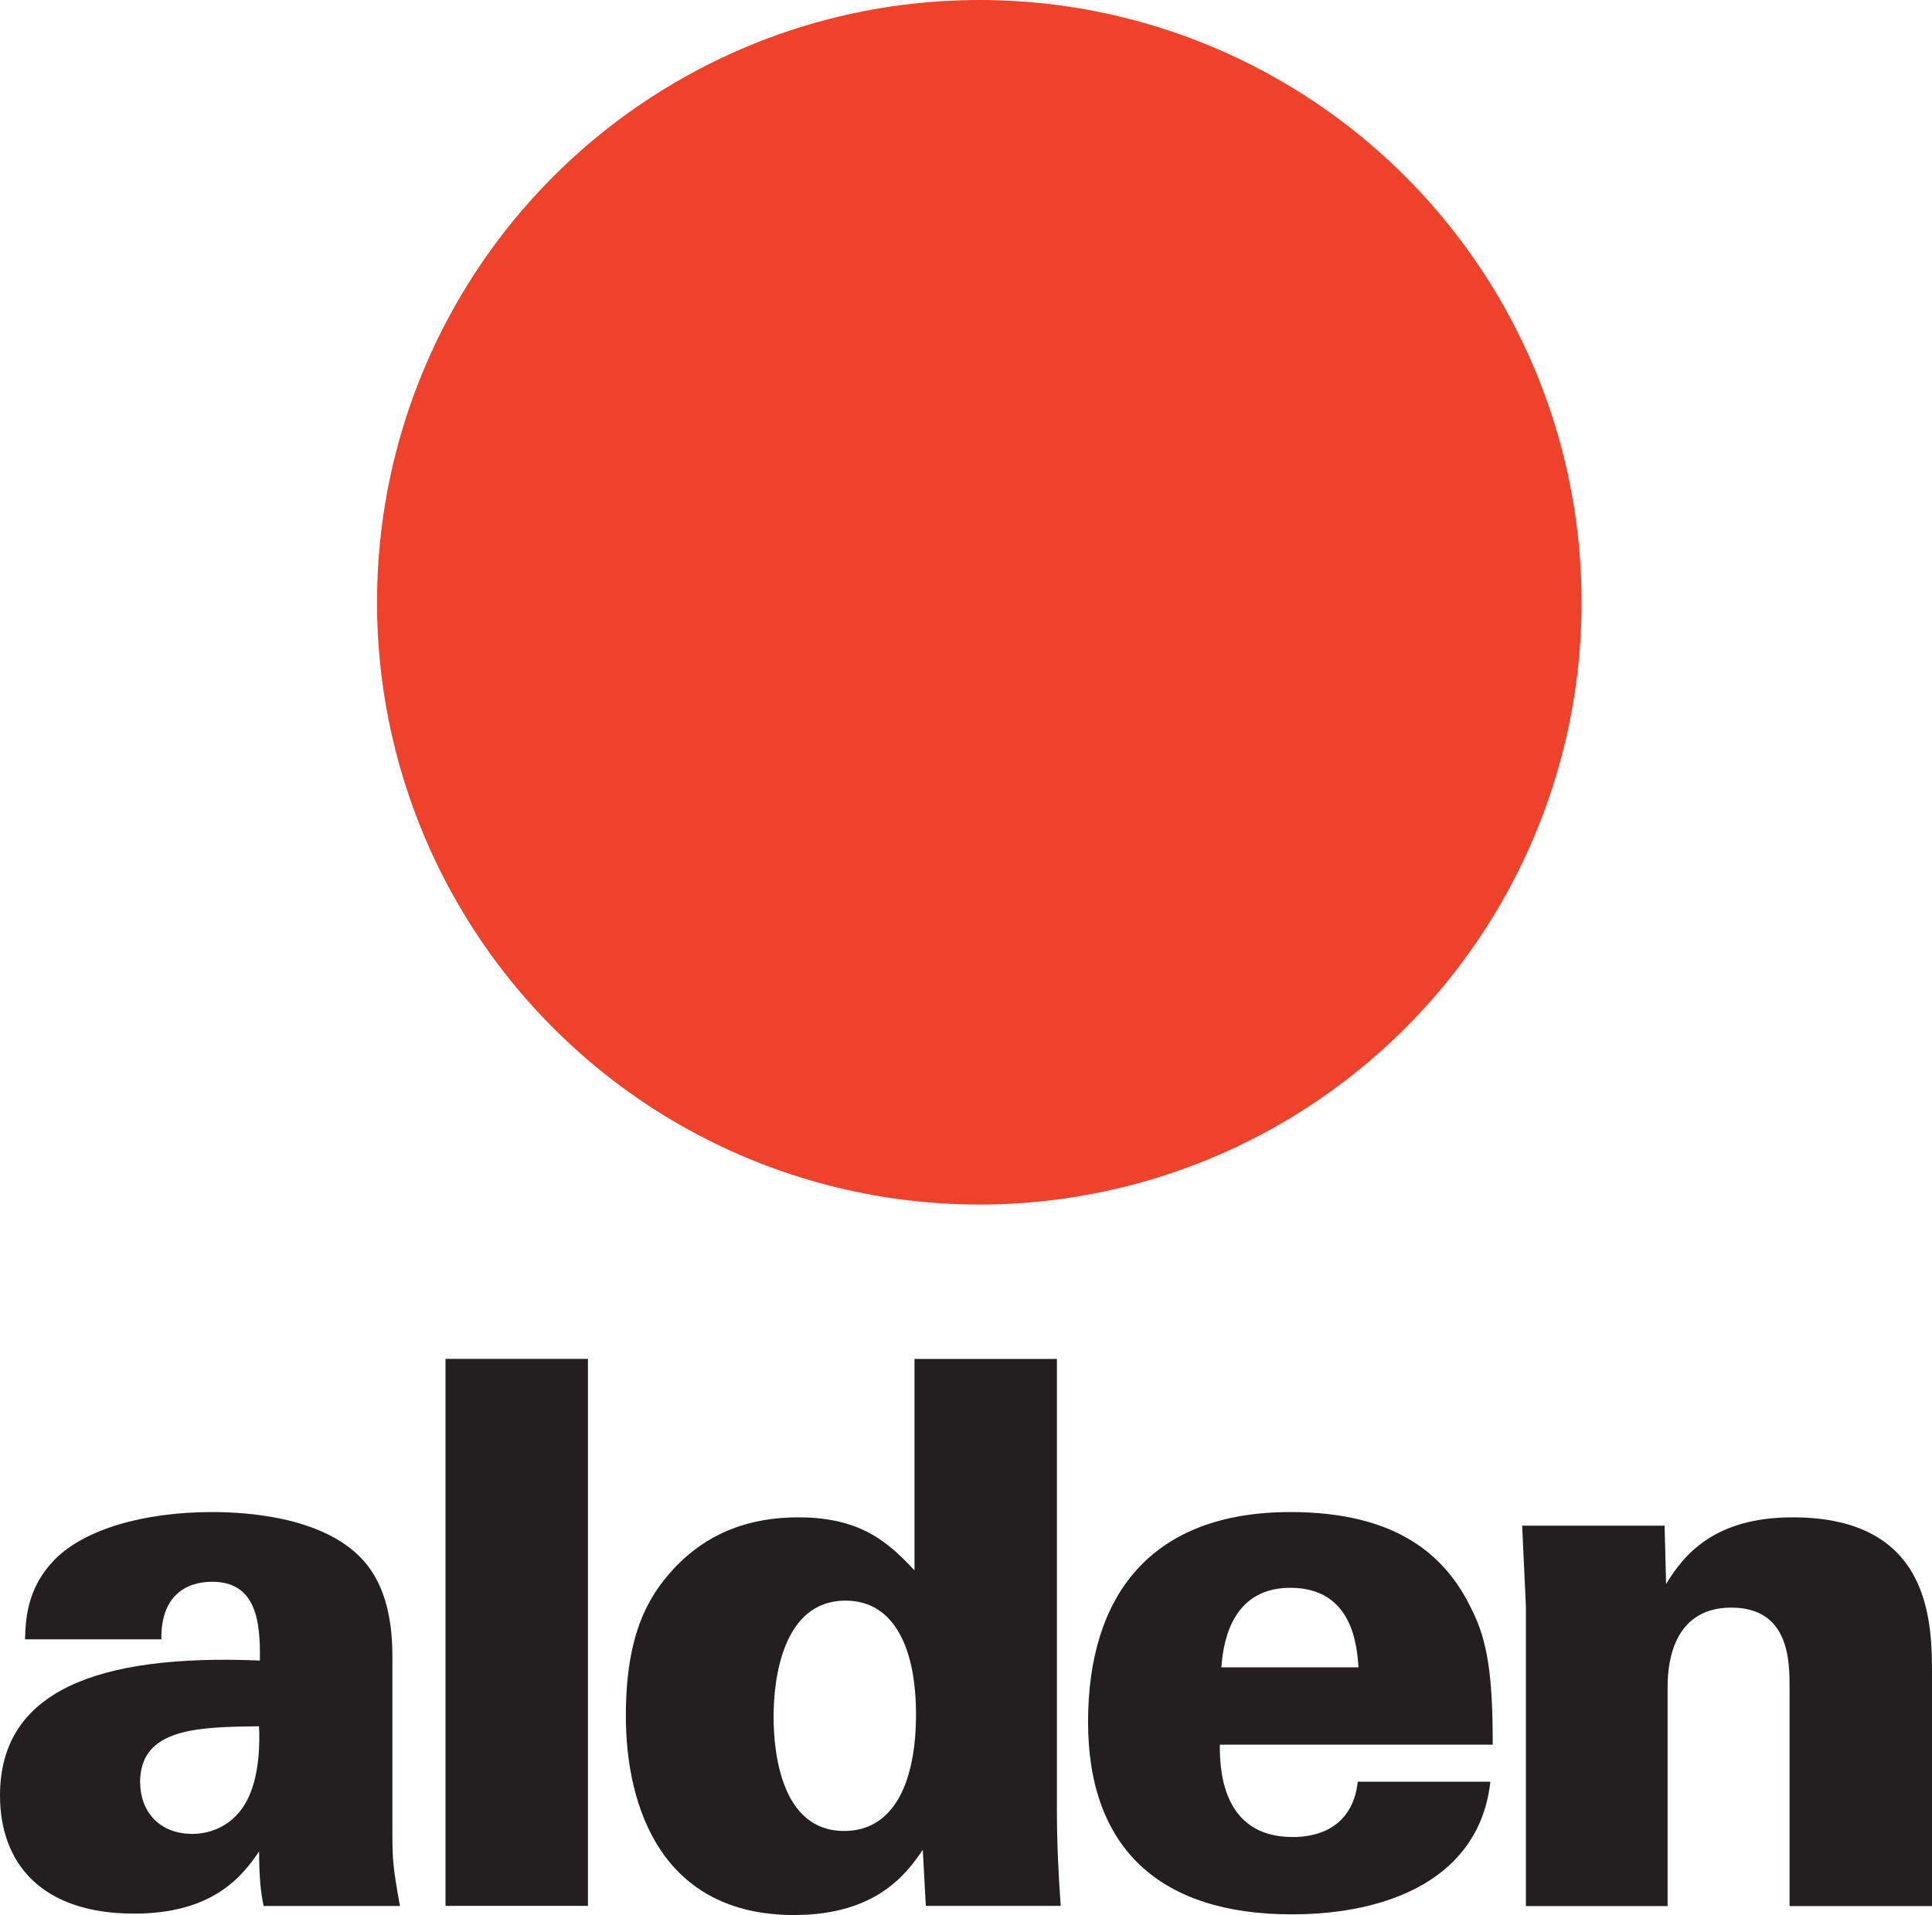 <?xml version="1.0" encoding="UTF-8"?><svg id="Layer_1" xmlns="http://www.w3.org/2000/svg" viewBox="0 0 204.82 203.02"><defs><style>.cls-1{fill:#231f20;}.cls-2{fill:#ef422b;}</style></defs><path class="cls-1" d="M27.95,202.06c-.32-1.45-.48-3.21-.48-5.78-1.85,2.73-4.98,6.59-13.25,6.59-9.88,0-14.22-5.38-14.22-12.53,0-11,10.2-15.02,27.55-14.3.08-4.34-.48-8.35-5.06-8.35-2.81,0-5.46,1.53-5.38,6.1H2.65c.08-1.85.08-5.3,3.13-8.43,3.13-3.21,9.4-5.06,16.71-5.06,3.61,0,11.33.48,15.58,4.66,2.57,2.49,3.53,6.27,3.53,10.6v18.79c0,2.89.08,3.7.8,7.71h-14.46ZM14.86,188.96c0,2.97,1.93,5.46,5.54,5.46,1.61,0,4.42-.64,5.94-3.86,1.2-2.57,1.2-5.86,1.12-7.55-6.43.08-12.61.16-12.61,5.94Z"/><path class="cls-1" d="M47.23,144.06h15.1v57.99h-15.1v-57.99Z"/><path class="cls-1" d="M112.05,144.06v47.95c0,3.37.16,6.67.4,10.04h-14.3l-.32-5.94c-1.61,2.33-4.74,6.91-13.65,6.91-13.9,0-17.83-11.25-17.83-21.12,0-8.59,2.33-12.61,5.06-15.58,3.69-3.94,8.19-5.46,13.25-5.46,6.75,0,9.64,2.81,12.29,5.62v-22.41h15.1ZM97.11,181.74c0-6.75-2.17-12.05-7.47-12.05-6.75,0-7.63,8.51-7.63,12.29s.8,12.13,7.47,12.13c5.46,0,7.63-5.46,7.63-12.37Z"/><path class="cls-1" d="M129.32,184.95c0,2.17,0,9.8,7.71,9.8,4.02,0,6.51-2.09,6.91-5.86h14.06c-1.12,10.12-10.6,14.06-21.04,14.06-14.06,0-21.61-7.07-21.61-20.4s6.59-22.25,21.45-22.25c11.25,0,16.47,4.58,19.2,10.28,1.77,3.45,2.25,7.31,2.25,14.38h-28.92ZM144.02,176.76c-.16-2.33-.64-8.43-7.23-8.43s-7.15,6.51-7.31,8.43h14.54Z"/><path class="cls-1" d="M161.77,170.33l-.4-8.59h15.1l.16,6.19c1.85-3.05,5.06-7.07,13.41-7.07,14.78,0,14.78,11.25,14.78,16.79v24.42h-15.1v-23.13c0-2.81,0-8.51-6.18-8.51-6.75,0-6.75,7.07-6.75,8.51v23.13h-15.02v-31.73Z"/><circle class="cls-2" cx="103.82" cy="63.85" r="63.85"/></svg>